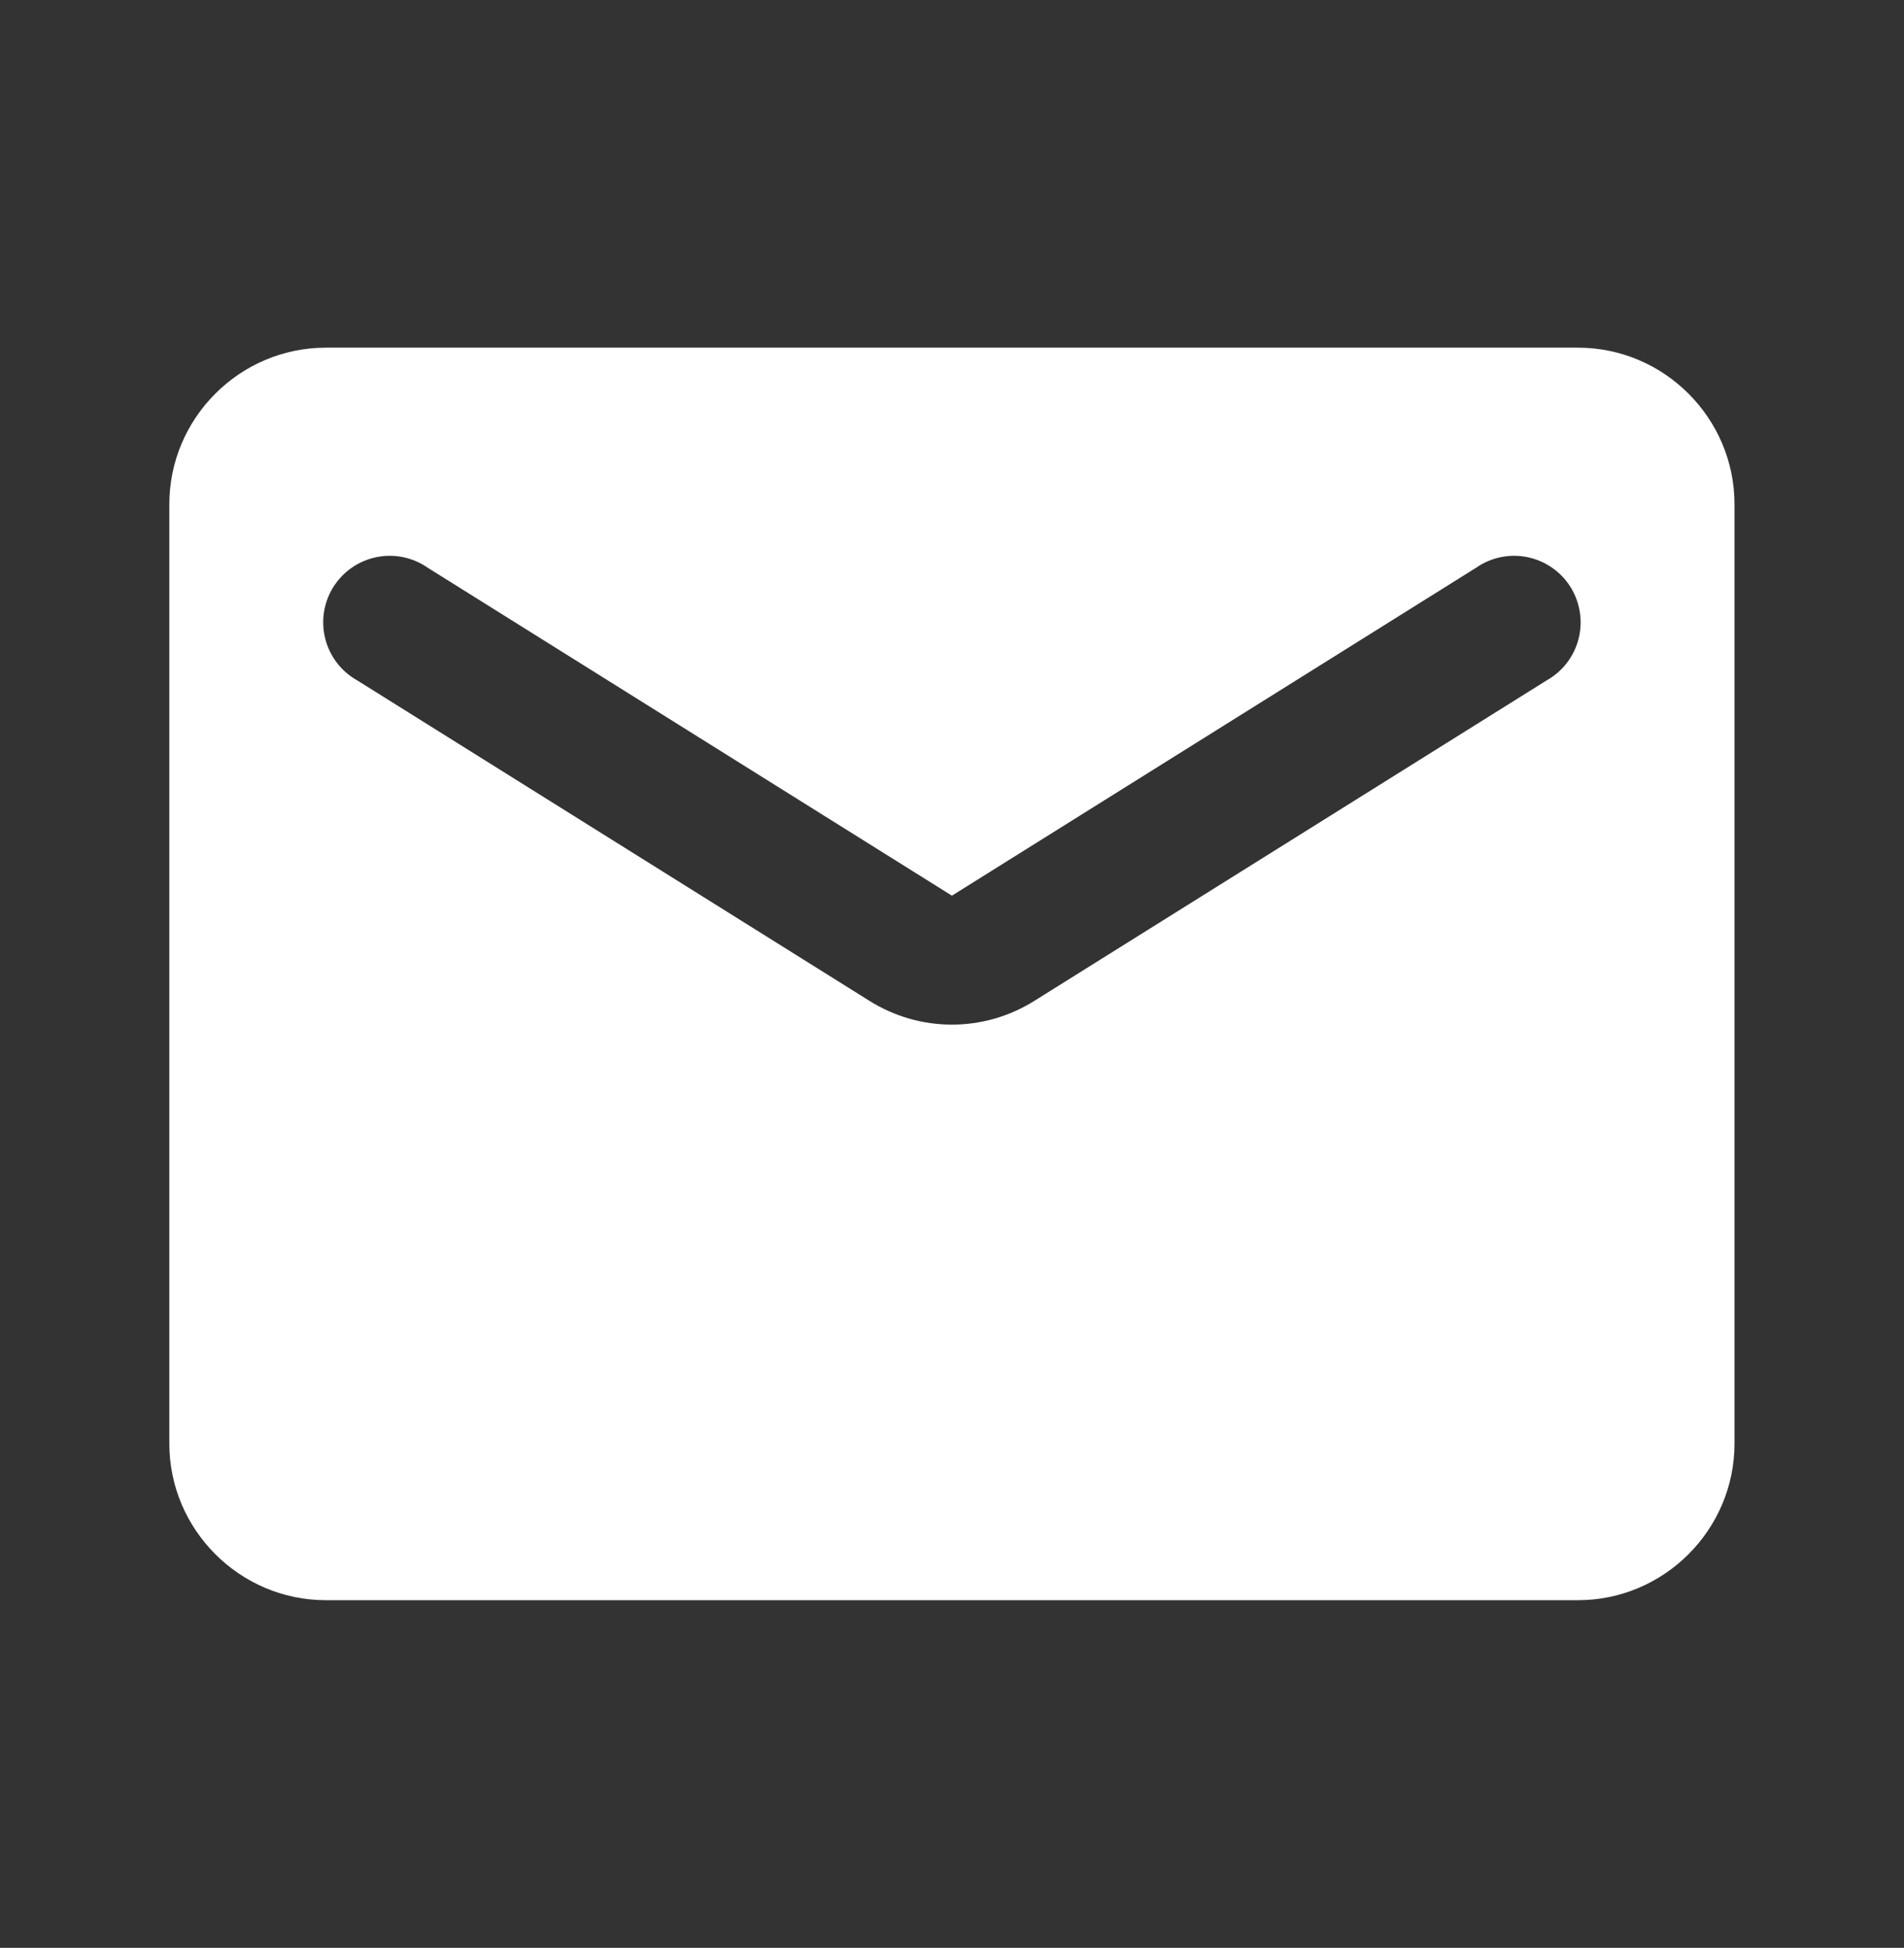 <svg width="44" height="45" viewBox="0 0 44 45" fill="none" xmlns="http://www.w3.org/2000/svg">
<rect x="0" y="0" width="44" height="45" fill="#333333" stroke="none"/>
<g clip-path="url(#clip0_144_111)">
<path d="M36.466 8.032H7.53C5.541 8.032 3.913 9.66 3.913 11.649V33.351C3.913 35.34 5.541 36.968 7.53 36.968H36.466C38.456 36.968 40.083 35.34 40.083 33.351V11.649C40.083 9.66 38.456 8.032 36.466 8.032ZM35.743 15.718L23.915 23.115C22.74 23.857 21.257 23.857 20.081 23.115L8.254 15.718C8.072 15.616 7.913 15.479 7.787 15.314C7.66 15.149 7.568 14.96 7.517 14.758C7.465 14.557 7.455 14.347 7.487 14.142C7.519 13.936 7.592 13.739 7.702 13.563C7.813 13.387 7.957 13.234 8.128 13.116C8.299 12.997 8.492 12.914 8.696 12.872C8.899 12.83 9.109 12.83 9.313 12.871C9.517 12.913 9.71 12.995 9.881 13.114L21.998 20.692L34.115 13.114C34.286 12.995 34.479 12.913 34.683 12.871C34.887 12.83 35.097 12.83 35.301 12.872C35.504 12.914 35.697 12.997 35.868 13.116C36.039 13.234 36.184 13.387 36.294 13.563C36.404 13.739 36.477 13.936 36.509 14.142C36.541 14.347 36.531 14.557 36.48 14.758C36.428 14.96 36.336 15.149 36.21 15.314C36.083 15.479 35.924 15.616 35.743 15.718Z" fill="white"/>
</g>
<defs>
<clipPath id="clip0_144_111">
<rect width="43.404" height="43.404" fill="white" transform="translate(0.298 0.798)"/>
</clipPath>
</defs>
</svg>
